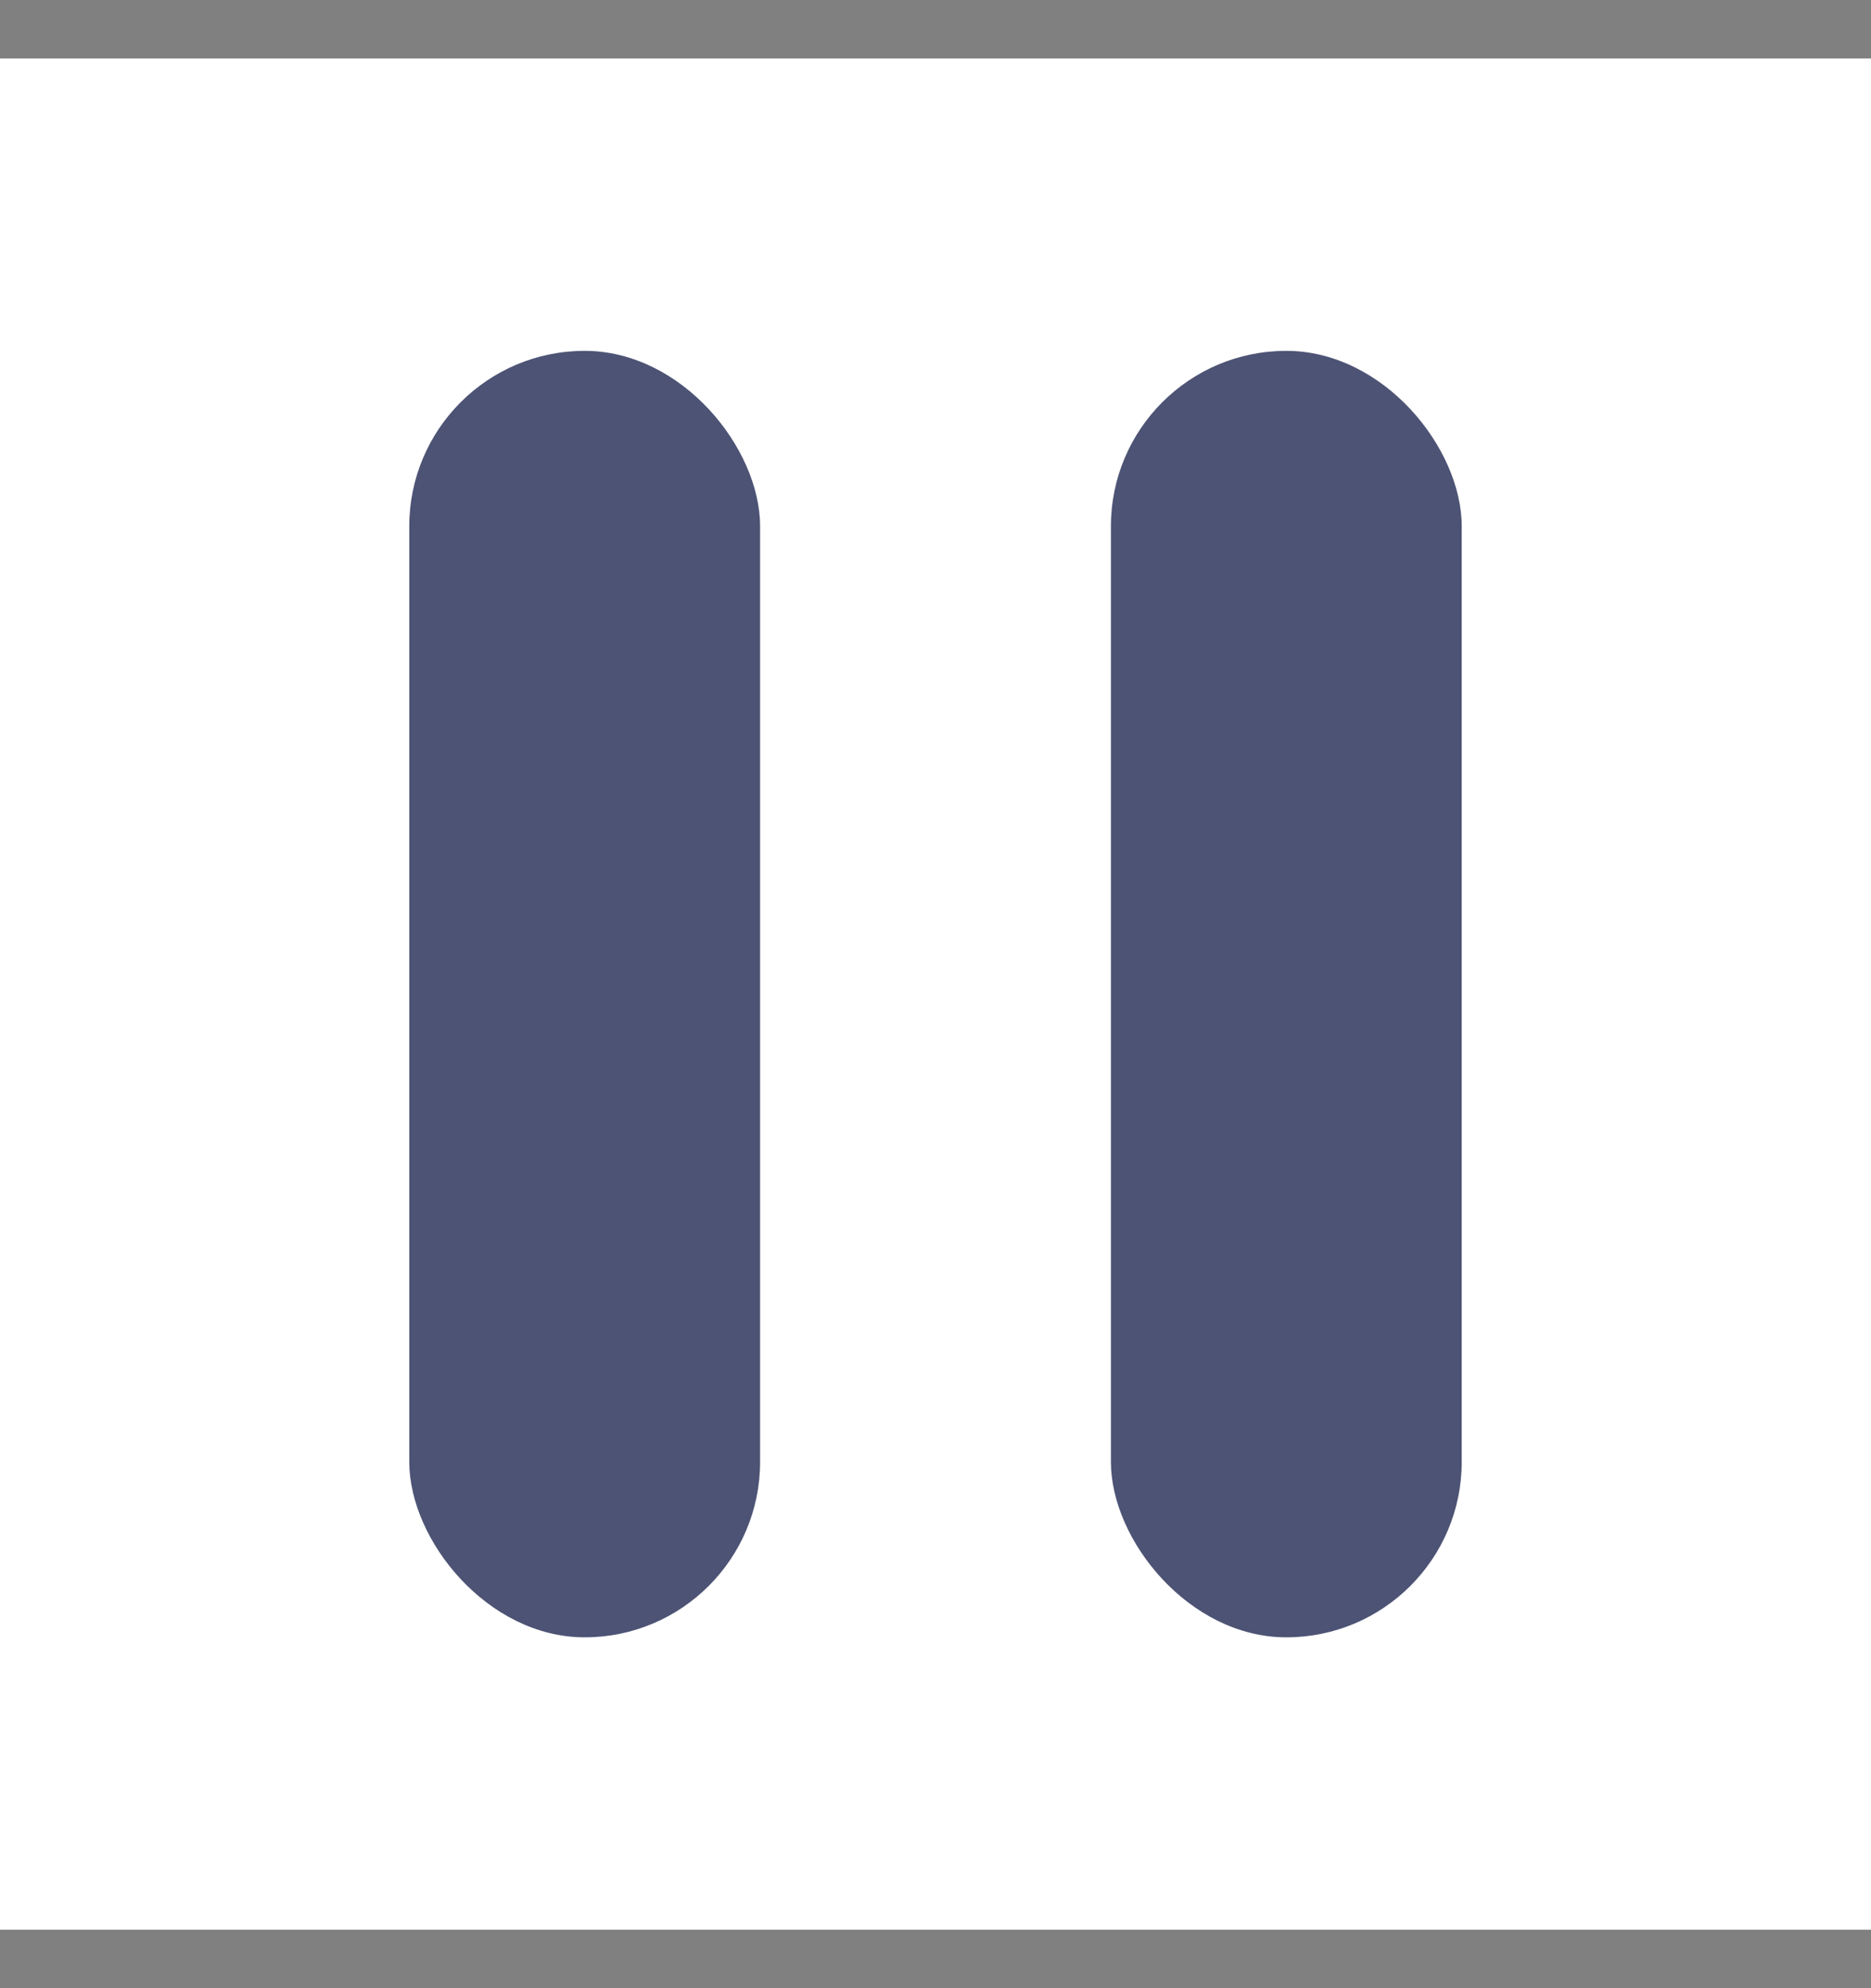 <svg fill="none" height="17" viewBox="0 0 16 17" width="16" xmlns="http://www.w3.org/2000/svg" xmlns:xlink="http://www.w3.org/1999/xlink"><rect x="0" y="0" width="16" height="17" fill="#808080" stroke="none"/><clipPath id="a"><path d="m0 .5h16v16h-16z"/></clipPath><g clip-path="url(#a)"><path d="m0 .5h16v16h-16z" fill="#fff"/><g fill="#4d5374"><rect height="11" rx="1.5" width="3" x="3.5" y="3"/><rect height="11" rx="1.5" width="3" x="9.5" y="3"/></g></g></svg>